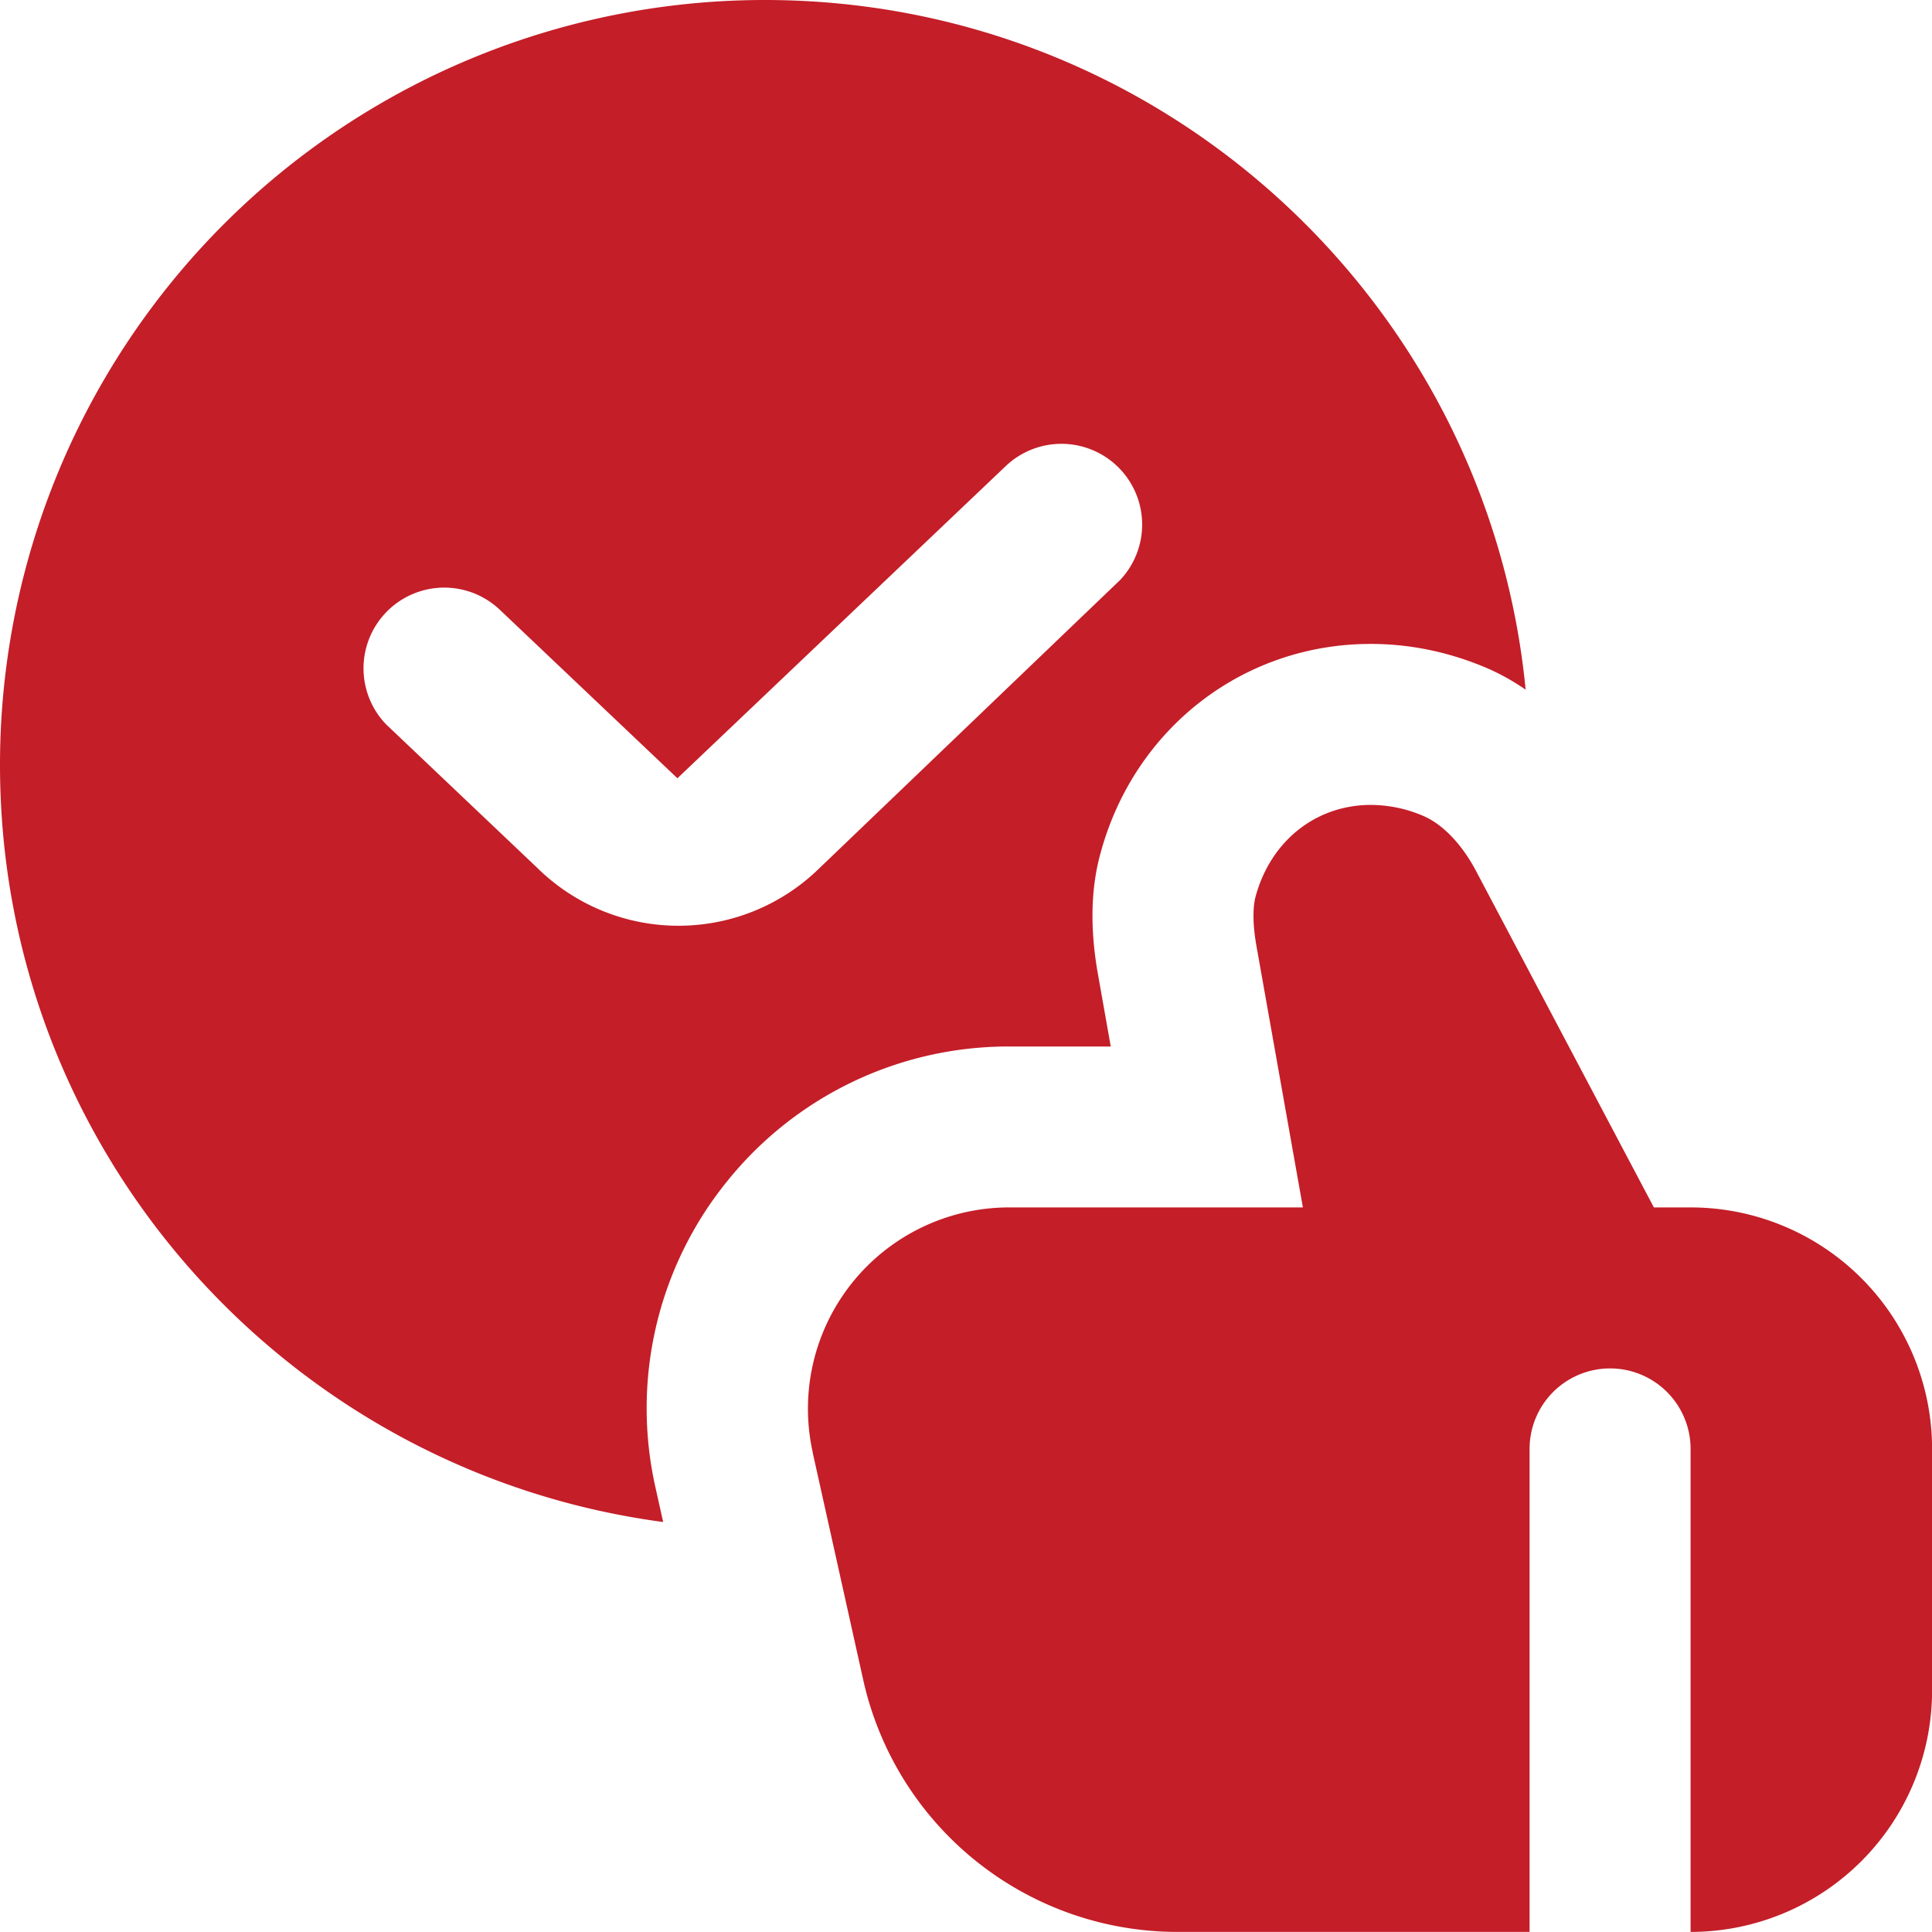 <svg xmlns="http://www.w3.org/2000/svg" version="1.1" xmlns:xlink="http://www.w3.org/1999/xlink" width="512" height="512" x="0" y="0" viewBox="0 0 24 24" style="enable-background:new 0 0 512 512" xml:space="preserve" class=""><g><path d="m10.095 18.042.628 2.825a4 4 0 0 0 3.905 3.132h4.373v-6a1 1 0 0 1 2 0v6a3 3 0 0 0 3-3v-3a3 3 0 0 0-3-3h-.456l-2.193-4.149c-.18-.352-.428-.614-.682-.719a1.663 1.663 0 0 0-.64-.132c-.682 0-1.244.446-1.432 1.136-.022.08-.05.265.007.599l.58 3.265h-3.649a2.5 2.5 0 0 0-2.44 3.042ZM9.5 0A9.5 9.5 0 0 0 0 9.5c0 4.818 3.59 8.788 8.238 9.407l-.096-.431a4.477 4.477 0 0 1 .883-3.792A4.482 4.482 0 0 1 12.535 13h1.263l-.162-.916c-.098-.561-.084-1.059.036-1.489.42-1.546 1.771-2.596 3.356-2.596.478 0 .951.096 1.407.285.179.074.352.17.517.283C18.484 3.759 14.432 0 9.5 0Zm4.4 7.219-3.721 3.566a2.5 2.5 0 0 1-3.508-.007L4.798 9a1.003 1.003 0 0 1 1.407-1.429l2.21 2.097 4.086-3.885a1.003 1.003 0 0 1 1.4 1.436Z" fill="#c41e28" opacity="1" data-original="#000000" class=""></path></g></svg>